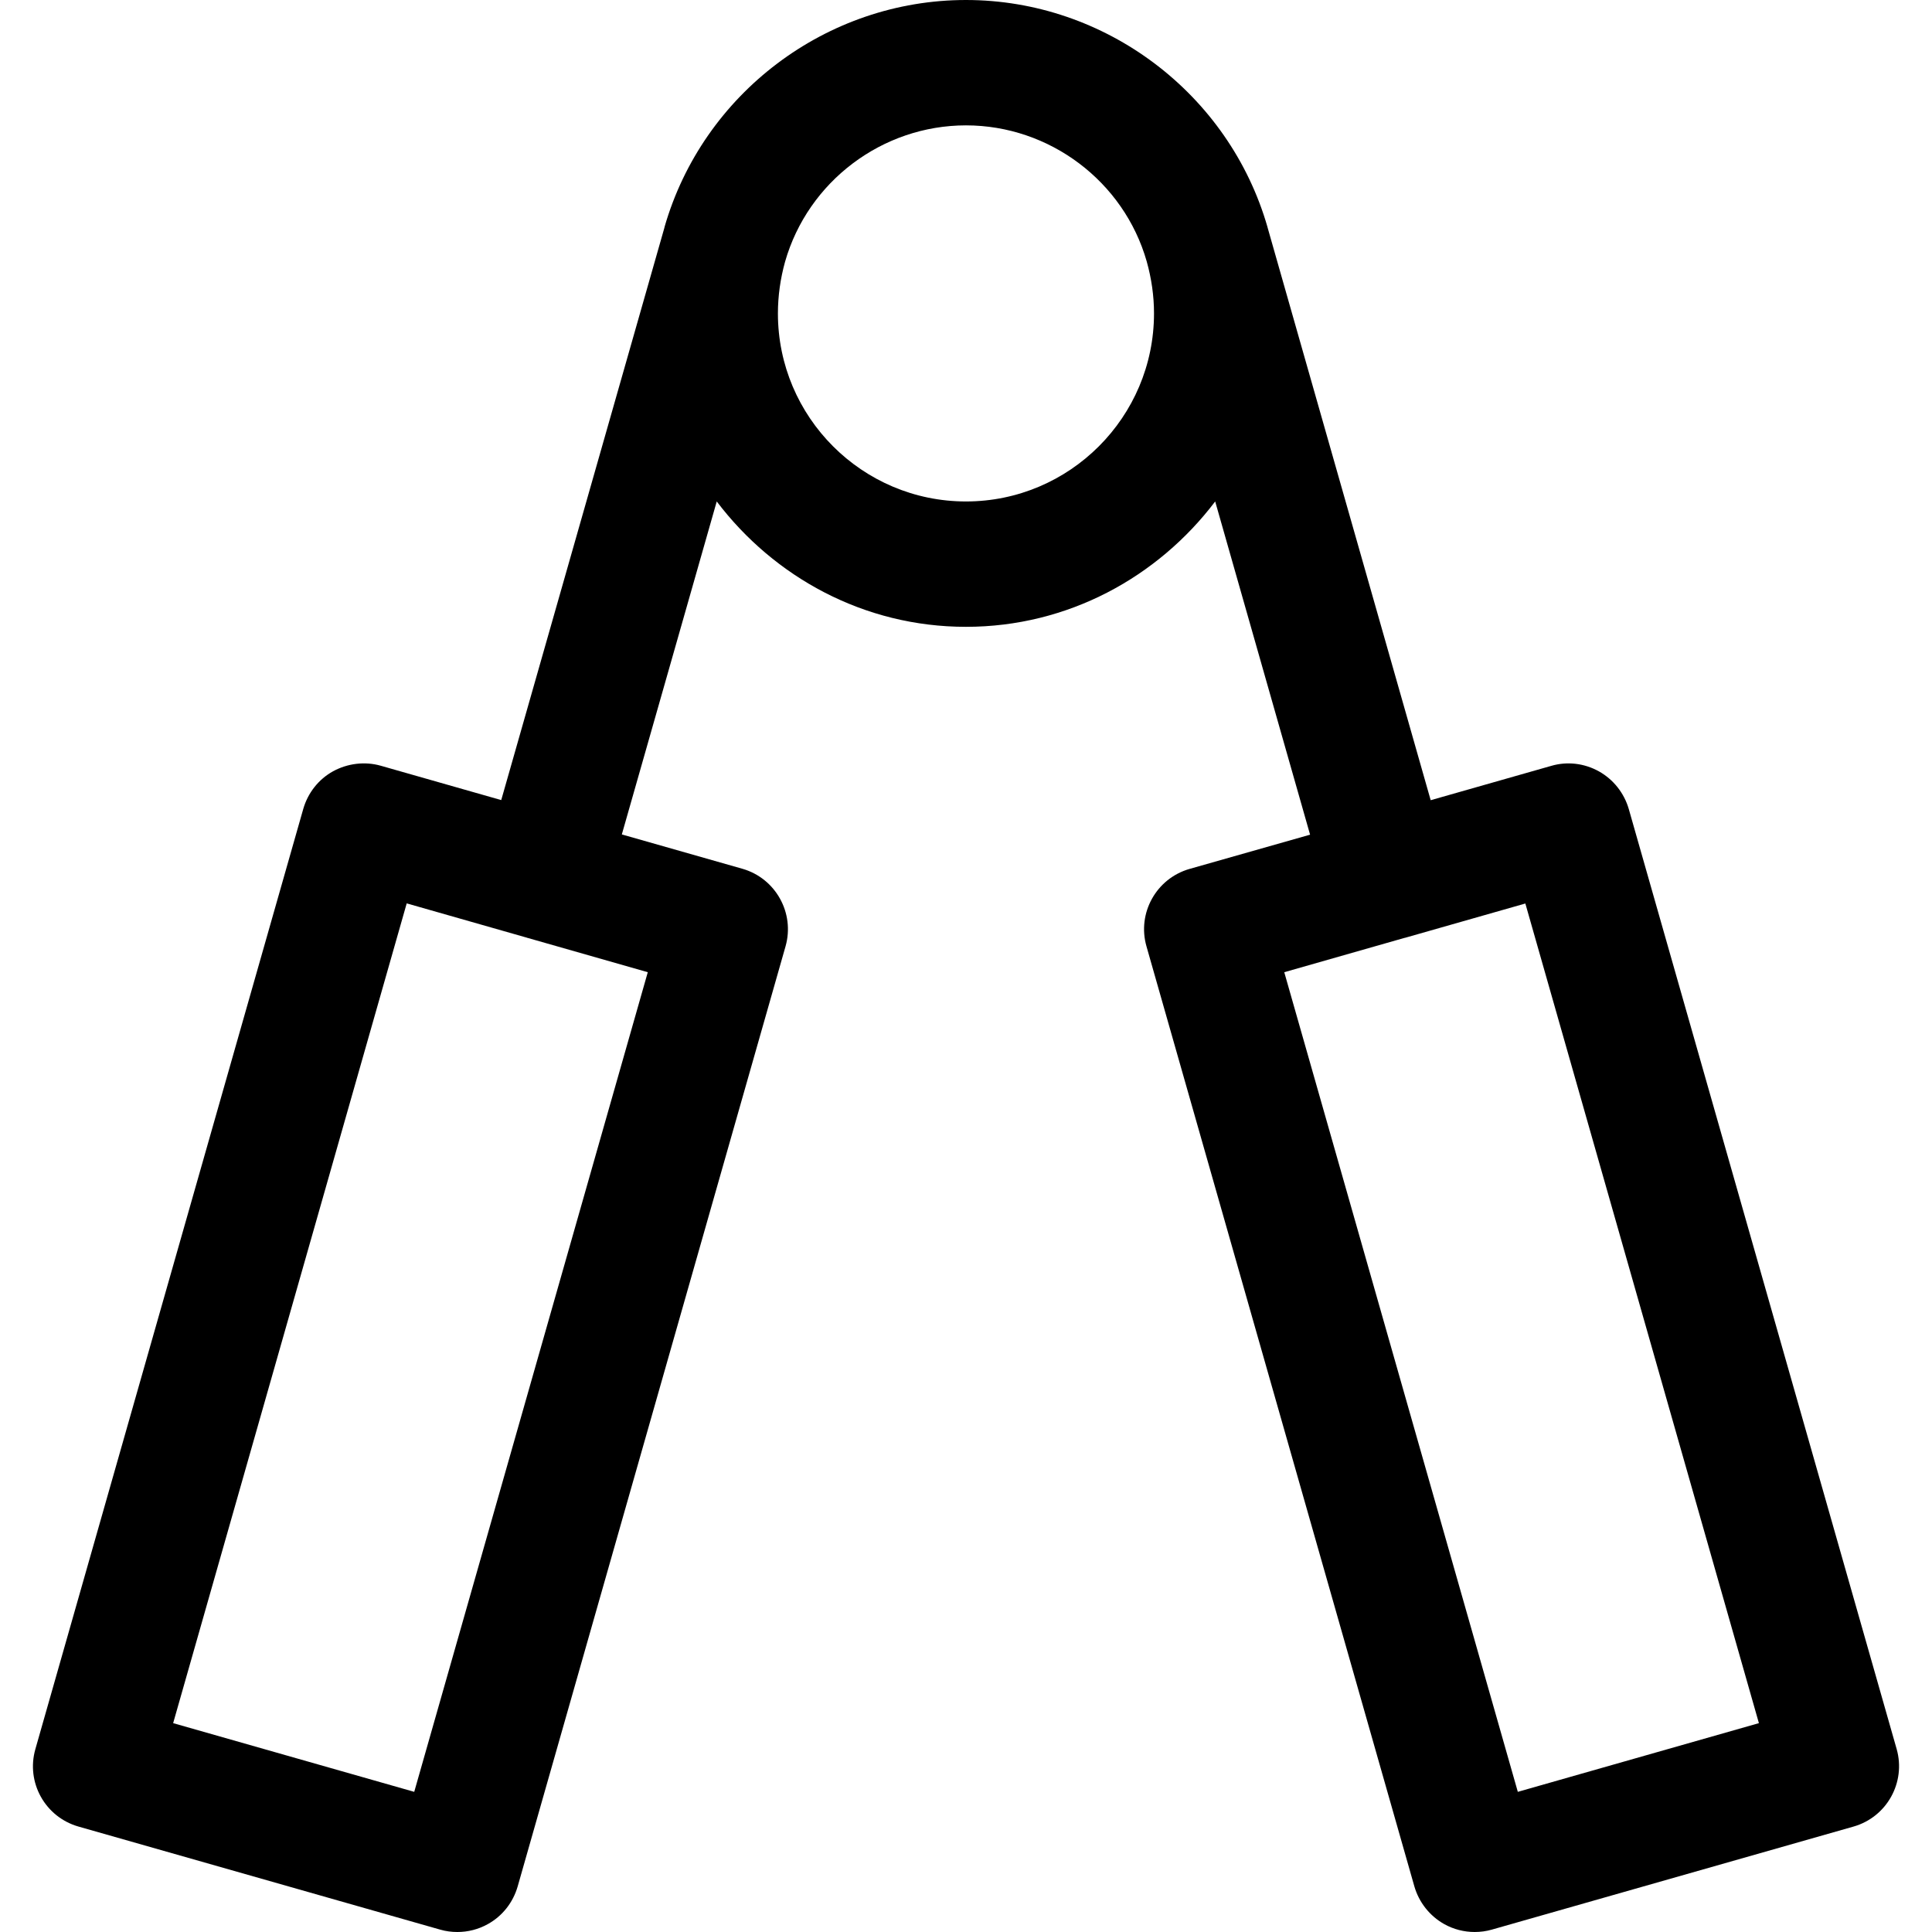 <?xml version="1.0" encoding="UTF-8"?>
<svg xmlns="http://www.w3.org/2000/svg" xmlns:xlink="http://www.w3.org/1999/xlink" version="1.1" id="Capa_1" x="0px" y="0px" viewBox="0 0 493.152 493.152" style="enable-background:new 0 0 493.152 493.152;" xml:space="preserve">
<g>
	<g>
		<path d="M484.134,446.464L415.75,206.496c-1.184-4.064-3.904-7.52-7.616-9.6c-3.744-2.08-8.096-2.592-12.16-1.408l-30.784,8.768    L323.558,58.08v-0.032C313.766,23.872,282.118,0,246.566,0s-67.168,23.84-76.96,58.016v0.032v0.032l-41.664,146.144l-30.752-8.768    c-4.064-1.152-8.448-0.608-12.16,1.408c-3.712,2.048-6.432,5.504-7.616,9.6l-68.384,240c-2.432,8.512,2.496,17.344,11.008,19.776    l92.32,26.304c1.44,0.416,2.912,0.608,4.384,0.608c2.688,0,5.376-0.672,7.776-2.016c3.712-2.048,6.432-5.504,7.616-9.6l68.384-240    c2.4-8.48-2.528-17.344-11.008-19.776l-30.784-8.768L182.95,128c14.624,19.296,37.568,32,63.616,32    c26.048,0,48.992-12.704,63.616-32l24.224,85.056l-30.752,8.736c-8.512,2.432-13.44,11.296-11.008,19.776l68.384,239.968    c1.184,4.064,3.904,7.52,7.616,9.6c2.4,1.344,5.088,2.016,7.776,2.016c1.472,0,2.944-0.192,4.384-0.608l92.32-26.304    C481.638,463.808,486.534,454.944,484.134,446.464z M165.35,248.16l-59.616,209.216L44.198,439.84l59.616-209.248l30.72,8.768    l0.032,0.032c0.032,0,0.032,0,0.064,0L165.35,248.16z M246.566,128c-26.464,0-48-21.536-48-48c0-4.48,0.64-8.928,1.824-13.184    C206.246,46.304,225.222,32,246.566,32s40.32,14.304,46.144,34.752c1.216,4.352,1.856,8.768,1.856,13.248    C294.566,106.464,273.03,128,246.566,128z M387.43,457.376L327.814,248.16l30.72-8.768h0.032c0,0,0,0,0.032,0l30.752-8.768    l59.616,209.216L387.43,457.376z"></path>
	</g>
</g>
<g>
</g>
<g>
</g>
<g>
</g>
<g>
</g>
<g>
</g>
<g>
</g>
<g>
</g>
<g>
</g>
<g>
</g>
<g>
</g>
<g>
</g>
<g>
</g>
<g>
</g>
<g>
</g>
<g>
</g>
</svg>
